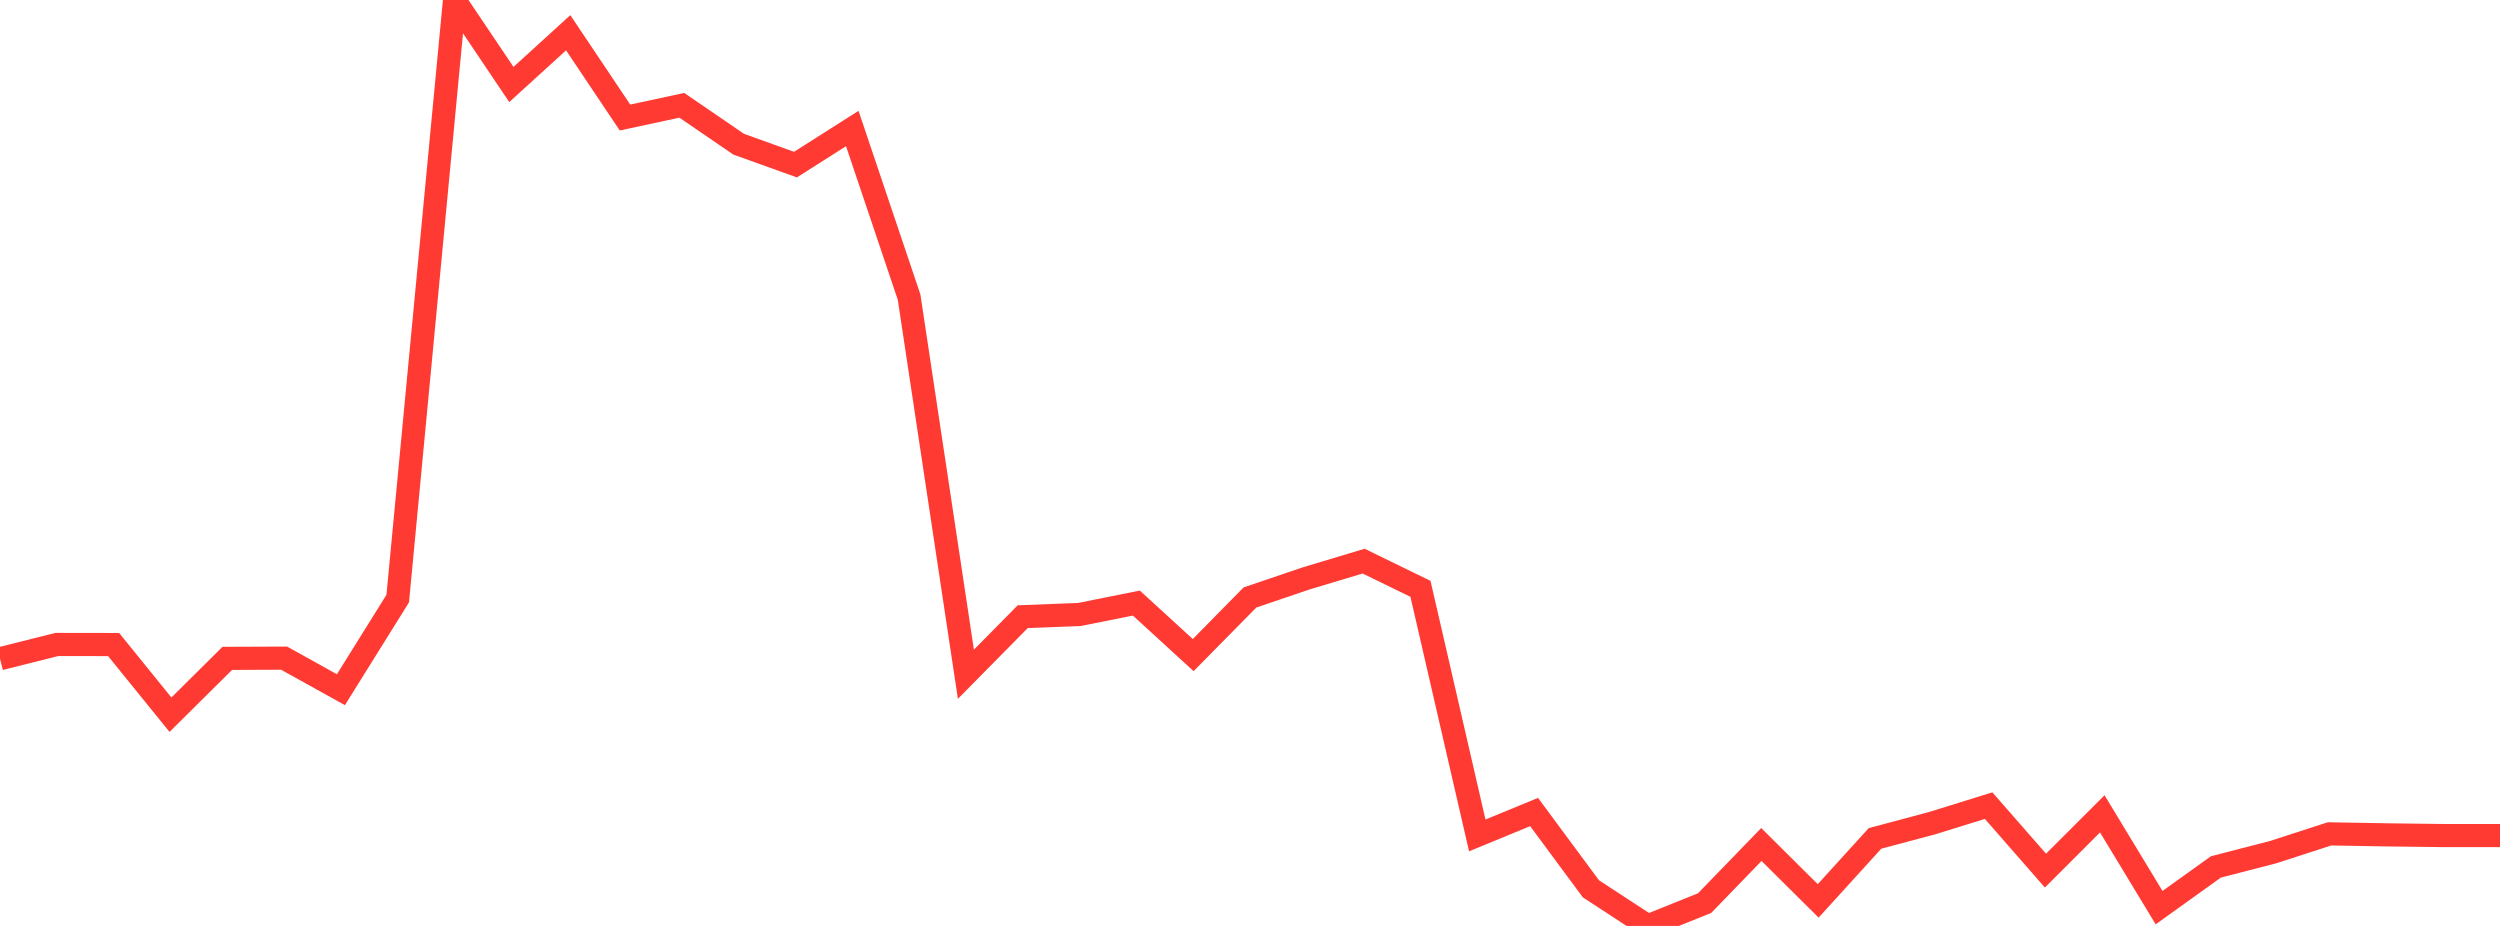 <?xml version="1.0" standalone="no"?>
<!DOCTYPE svg PUBLIC "-//W3C//DTD SVG 1.1//EN" "http://www.w3.org/Graphics/SVG/1.1/DTD/svg11.dtd">

<svg width="135" height="50" viewBox="0 0 135 50" preserveAspectRatio="none" 
  xmlns="http://www.w3.org/2000/svg"
  xmlns:xlink="http://www.w3.org/1999/xlink">


<polyline points="0.0, 35.572 3.068, 34.801 6.136, 34.806 9.205, 38.594 12.273, 35.552 15.341, 35.54 18.409, 37.244 21.477, 32.324 24.545, 0.0 27.614, 4.563 30.682, 1.768 33.75, 6.347 36.818, 5.686 39.886, 7.786 42.955, 8.889 46.023, 6.94 49.091, 16.044 52.159, 36.41 55.227, 33.301 58.295, 33.181 61.364, 32.566 64.432, 35.375 67.5, 32.262 70.568, 31.222 73.636, 30.301 76.705, 31.797 79.773, 45.113 82.841, 43.849 85.909, 47.996 88.977, 50.0 92.045, 48.771 95.114, 45.603 98.182, 48.648 101.25, 45.274 104.318, 44.456 107.386, 43.504 110.455, 47.013 113.523, 43.947 116.591, 49.013 119.659, 46.813 122.727, 46.022 125.795, 45.029 128.864, 45.082 131.932, 45.12 135.0, 45.12" fill="none" stroke="#ff3a33" stroke-width="1.25"/>

</svg>